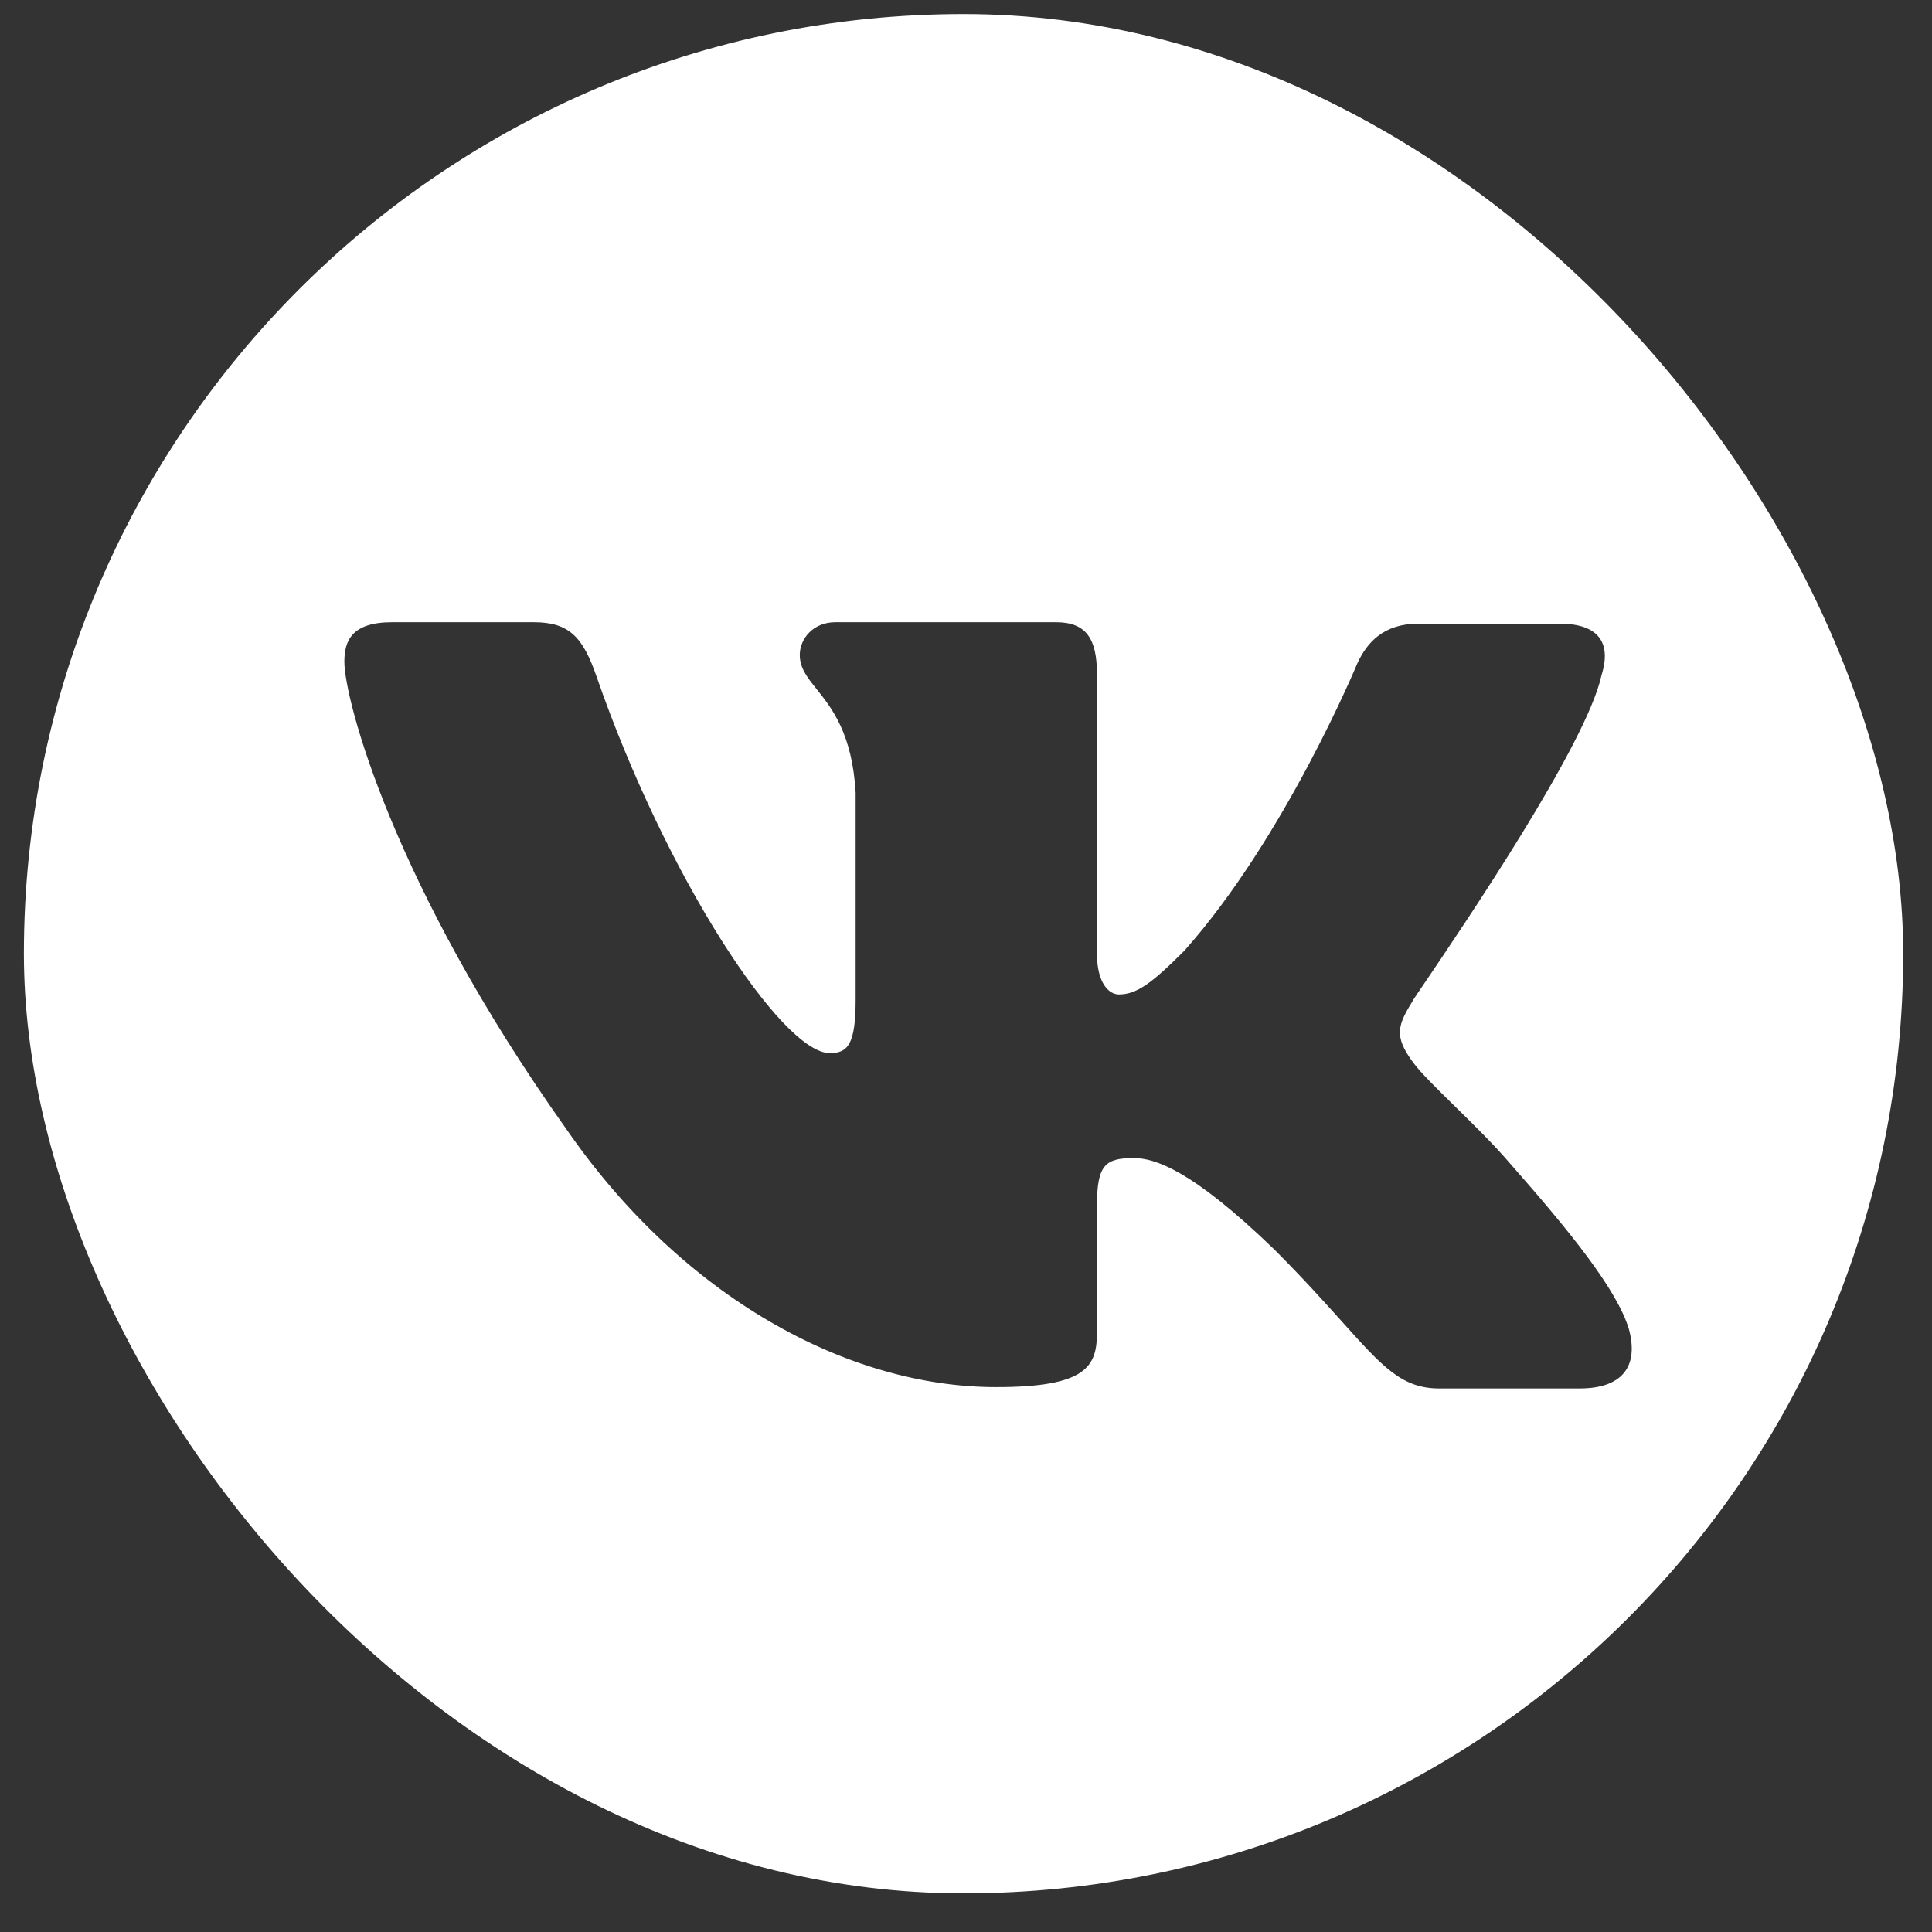 <?xml version="1.0" encoding="UTF-8"?> <svg xmlns="http://www.w3.org/2000/svg" width="33" height="33" viewBox="0 0 33 33" fill="none"><rect x="0" y="0" width="33" height="33" fill="#333333" stroke="none"/> <g clip-path="url(#clip0_141_1880)"> <path fill-rule="evenodd" clip-rule="evenodd" d="M21.905 0.171H11.774C2.528 0.171 0.339 2.361 0.339 11.606V21.737C0.339 30.982 2.528 33.171 11.774 33.171H21.905C31.15 33.171 33.339 30.982 33.339 21.737V11.606C33.339 2.361 31.15 0.171 21.905 0.171ZM26.632 10.652C27.354 10.652 27.517 11.024 27.354 11.537C27.1 12.711 24.987 15.825 24.333 16.79C24.208 16.974 24.137 17.079 24.14 17.079C23.884 17.498 23.791 17.685 24.14 18.151C24.267 18.323 24.534 18.585 24.84 18.886C25.155 19.195 25.511 19.543 25.794 19.874C26.819 21.038 27.61 22.016 27.82 22.692C28.006 23.367 27.68 23.716 26.982 23.716H24.583C23.947 23.716 23.619 23.351 22.921 22.573C22.622 22.24 22.254 21.83 21.765 21.341C20.344 19.967 19.715 19.781 19.366 19.781C18.877 19.781 18.737 19.897 18.737 20.596V22.762C18.737 23.344 18.551 23.693 17.014 23.693C14.476 23.693 11.658 22.156 9.678 19.292C6.697 15.1 5.882 11.932 5.882 11.304C5.882 10.954 5.999 10.628 6.697 10.628H9.119C9.725 10.628 9.958 10.884 10.191 11.56C11.378 14.983 13.358 17.988 14.173 17.988C14.476 17.988 14.615 17.848 14.615 17.079V13.539C14.558 12.533 14.208 12.095 13.948 11.77C13.787 11.568 13.661 11.41 13.661 11.187C13.661 10.908 13.893 10.628 14.266 10.628H18.039C18.551 10.628 18.737 10.908 18.737 11.513V16.287C18.737 16.8 18.947 16.986 19.11 16.986C19.413 16.986 19.669 16.8 20.228 16.241C21.951 14.308 23.186 11.327 23.186 11.327C23.349 10.978 23.628 10.652 24.233 10.652H26.632Z" fill="white"></path> </g> <defs> <clipPath id="clip0_141_1880"> <rect x="0.408" y="0.24" width="32.1" height="32.1" rx="16.05" fill="white"></rect> </clipPath> </defs> </svg> 